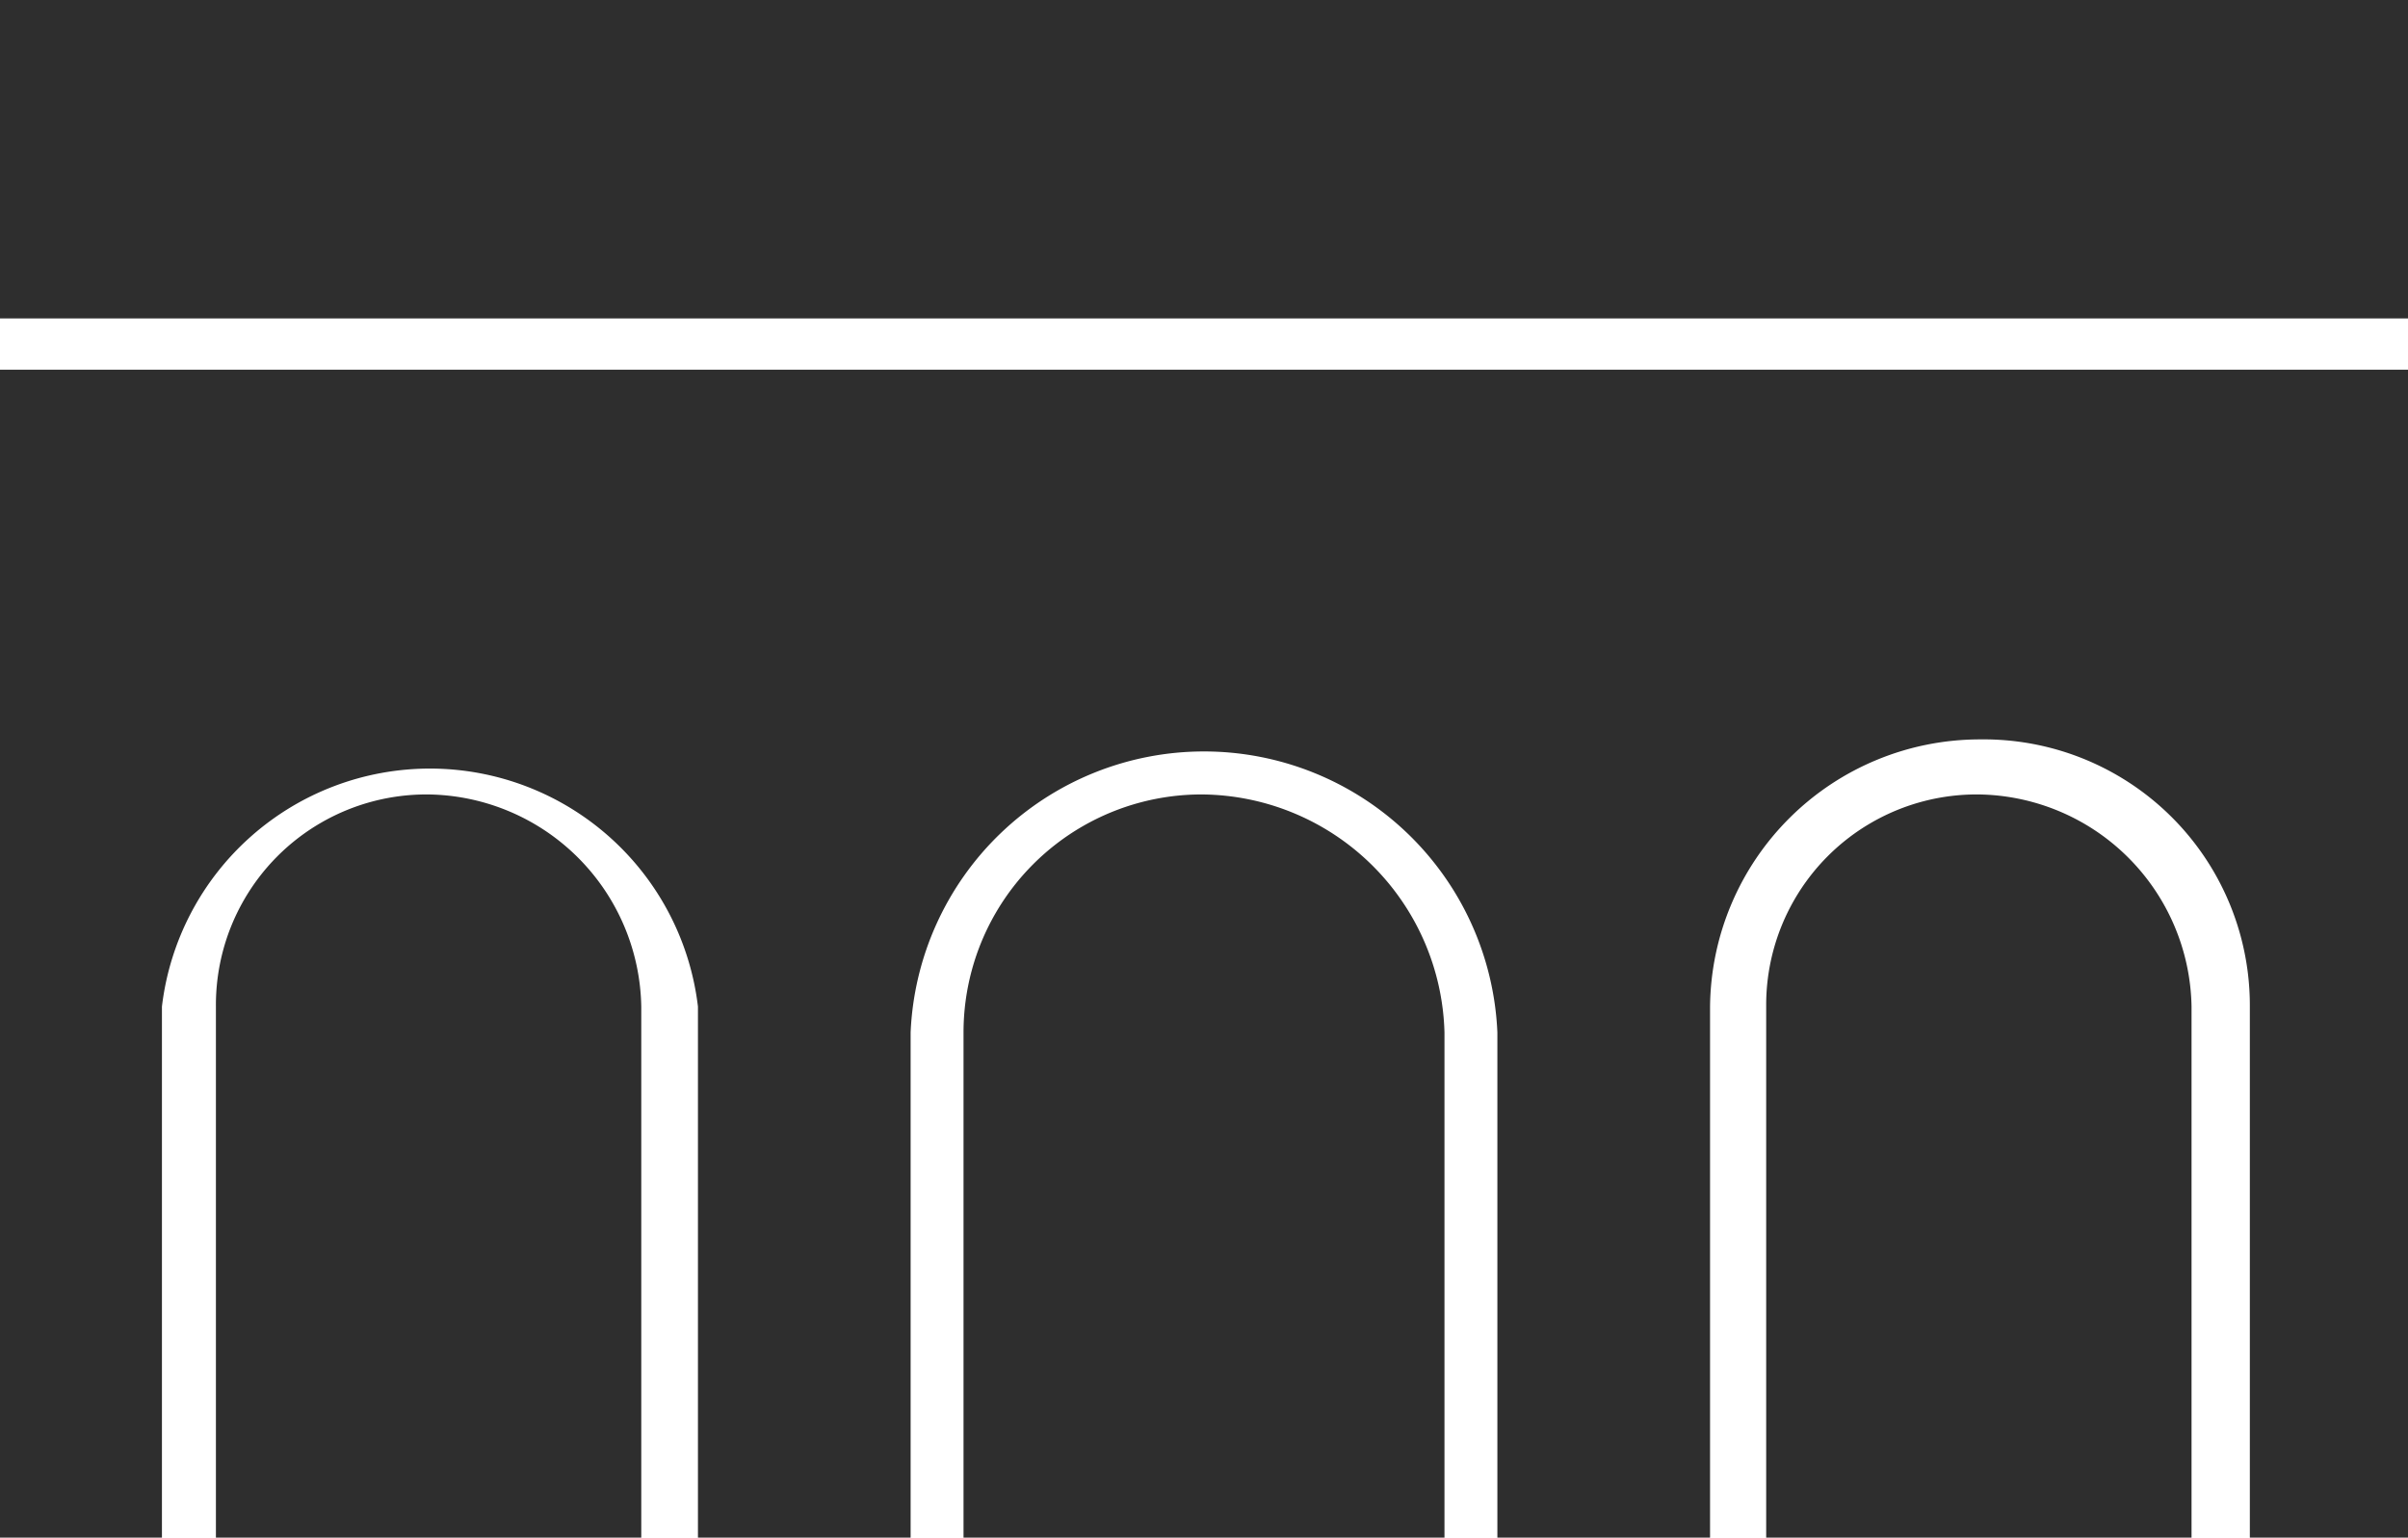<?xml version="1.0" encoding="UTF-8"?>
<svg xmlns="http://www.w3.org/2000/svg" id="Livello_1" data-name="Livello 1" viewBox="0 0 44.61 28.49">
  <title>icon-restauro-beni</title>
  <path d="M0,28.49H3V18.65a5,5,0,0,1,9.93,0v9.84h3.94V19.13a5.44,5.44,0,0,1,10.87,0v9.36h3.94V18.65a5,5,0,0,1,5-4.95,4.93,4.93,0,0,1,5,4.95v9.84h3V6.85H0Z" fill="#2e2e2e"></path>
  <rect width="44.61" height="5.9" fill="#2e2e2e"></rect>
  <path d="M22.27,14.72a4.41,4.41,0,0,0-4.42,4.41v9.36h8.91V19.13a4.53,4.53,0,0,0-4.49-4.41" fill="#2e2e2e"></path>
  <path d="M36.66,14.72a3.9,3.9,0,0,0-3.94,3.93v9.84H40.6V18.65a4,4,0,0,0-3.94-3.93" fill="#2e2e2e"></path>
  <path d="M7.91,14.72A3.9,3.9,0,0,0,4,18.65v9.84h7.88V18.65a4,4,0,0,0-3.94-3.93" fill="#2e2e2e"></path>
</svg>
